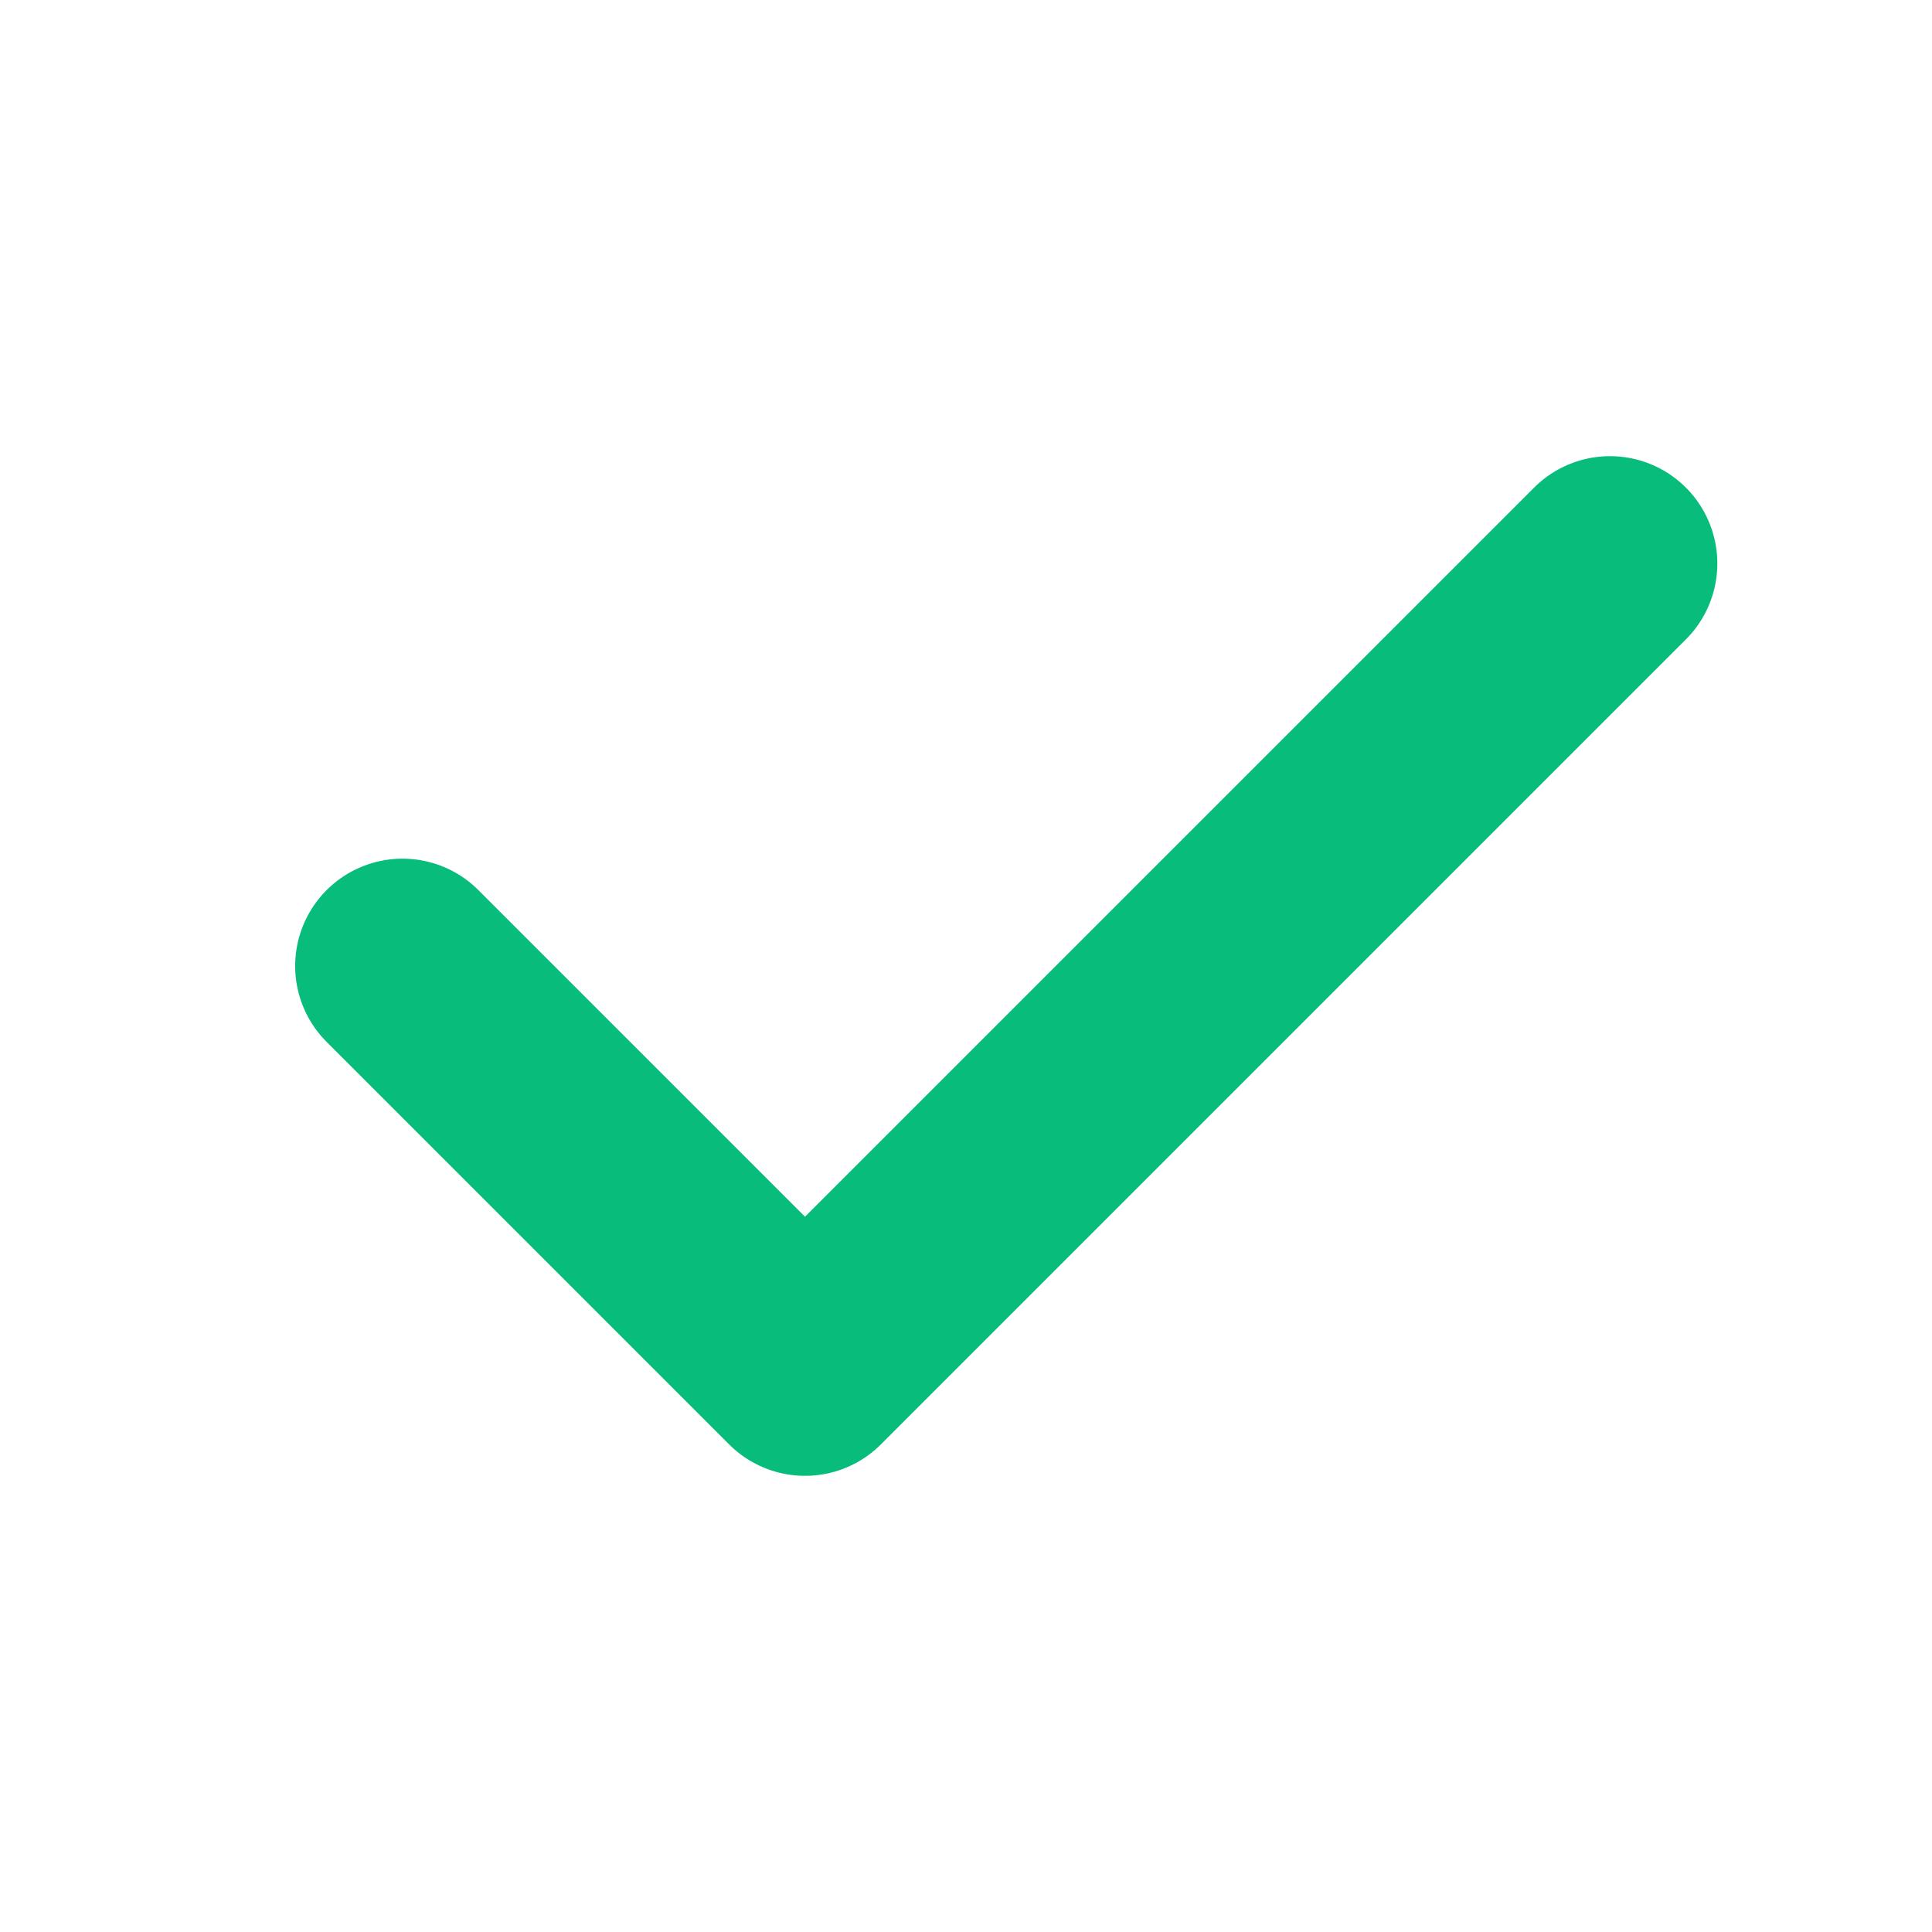 <svg xmlns="http://www.w3.org/2000/svg" width="18" height="18" fill="none"><g clip-path="url(#right_tick_mark_feats_svg__a)"><path d="m3.75 9 3.75 3.75 7.5-7.5" stroke="#08BD7C" stroke-width="2" stroke-linecap="round" stroke-linejoin="round"></path></g><defs><clipPath id="right_tick_mark_feats_svg__a"><path fill="#fff" d="M0 0h18v18H0z"></path></clipPath></defs></svg>